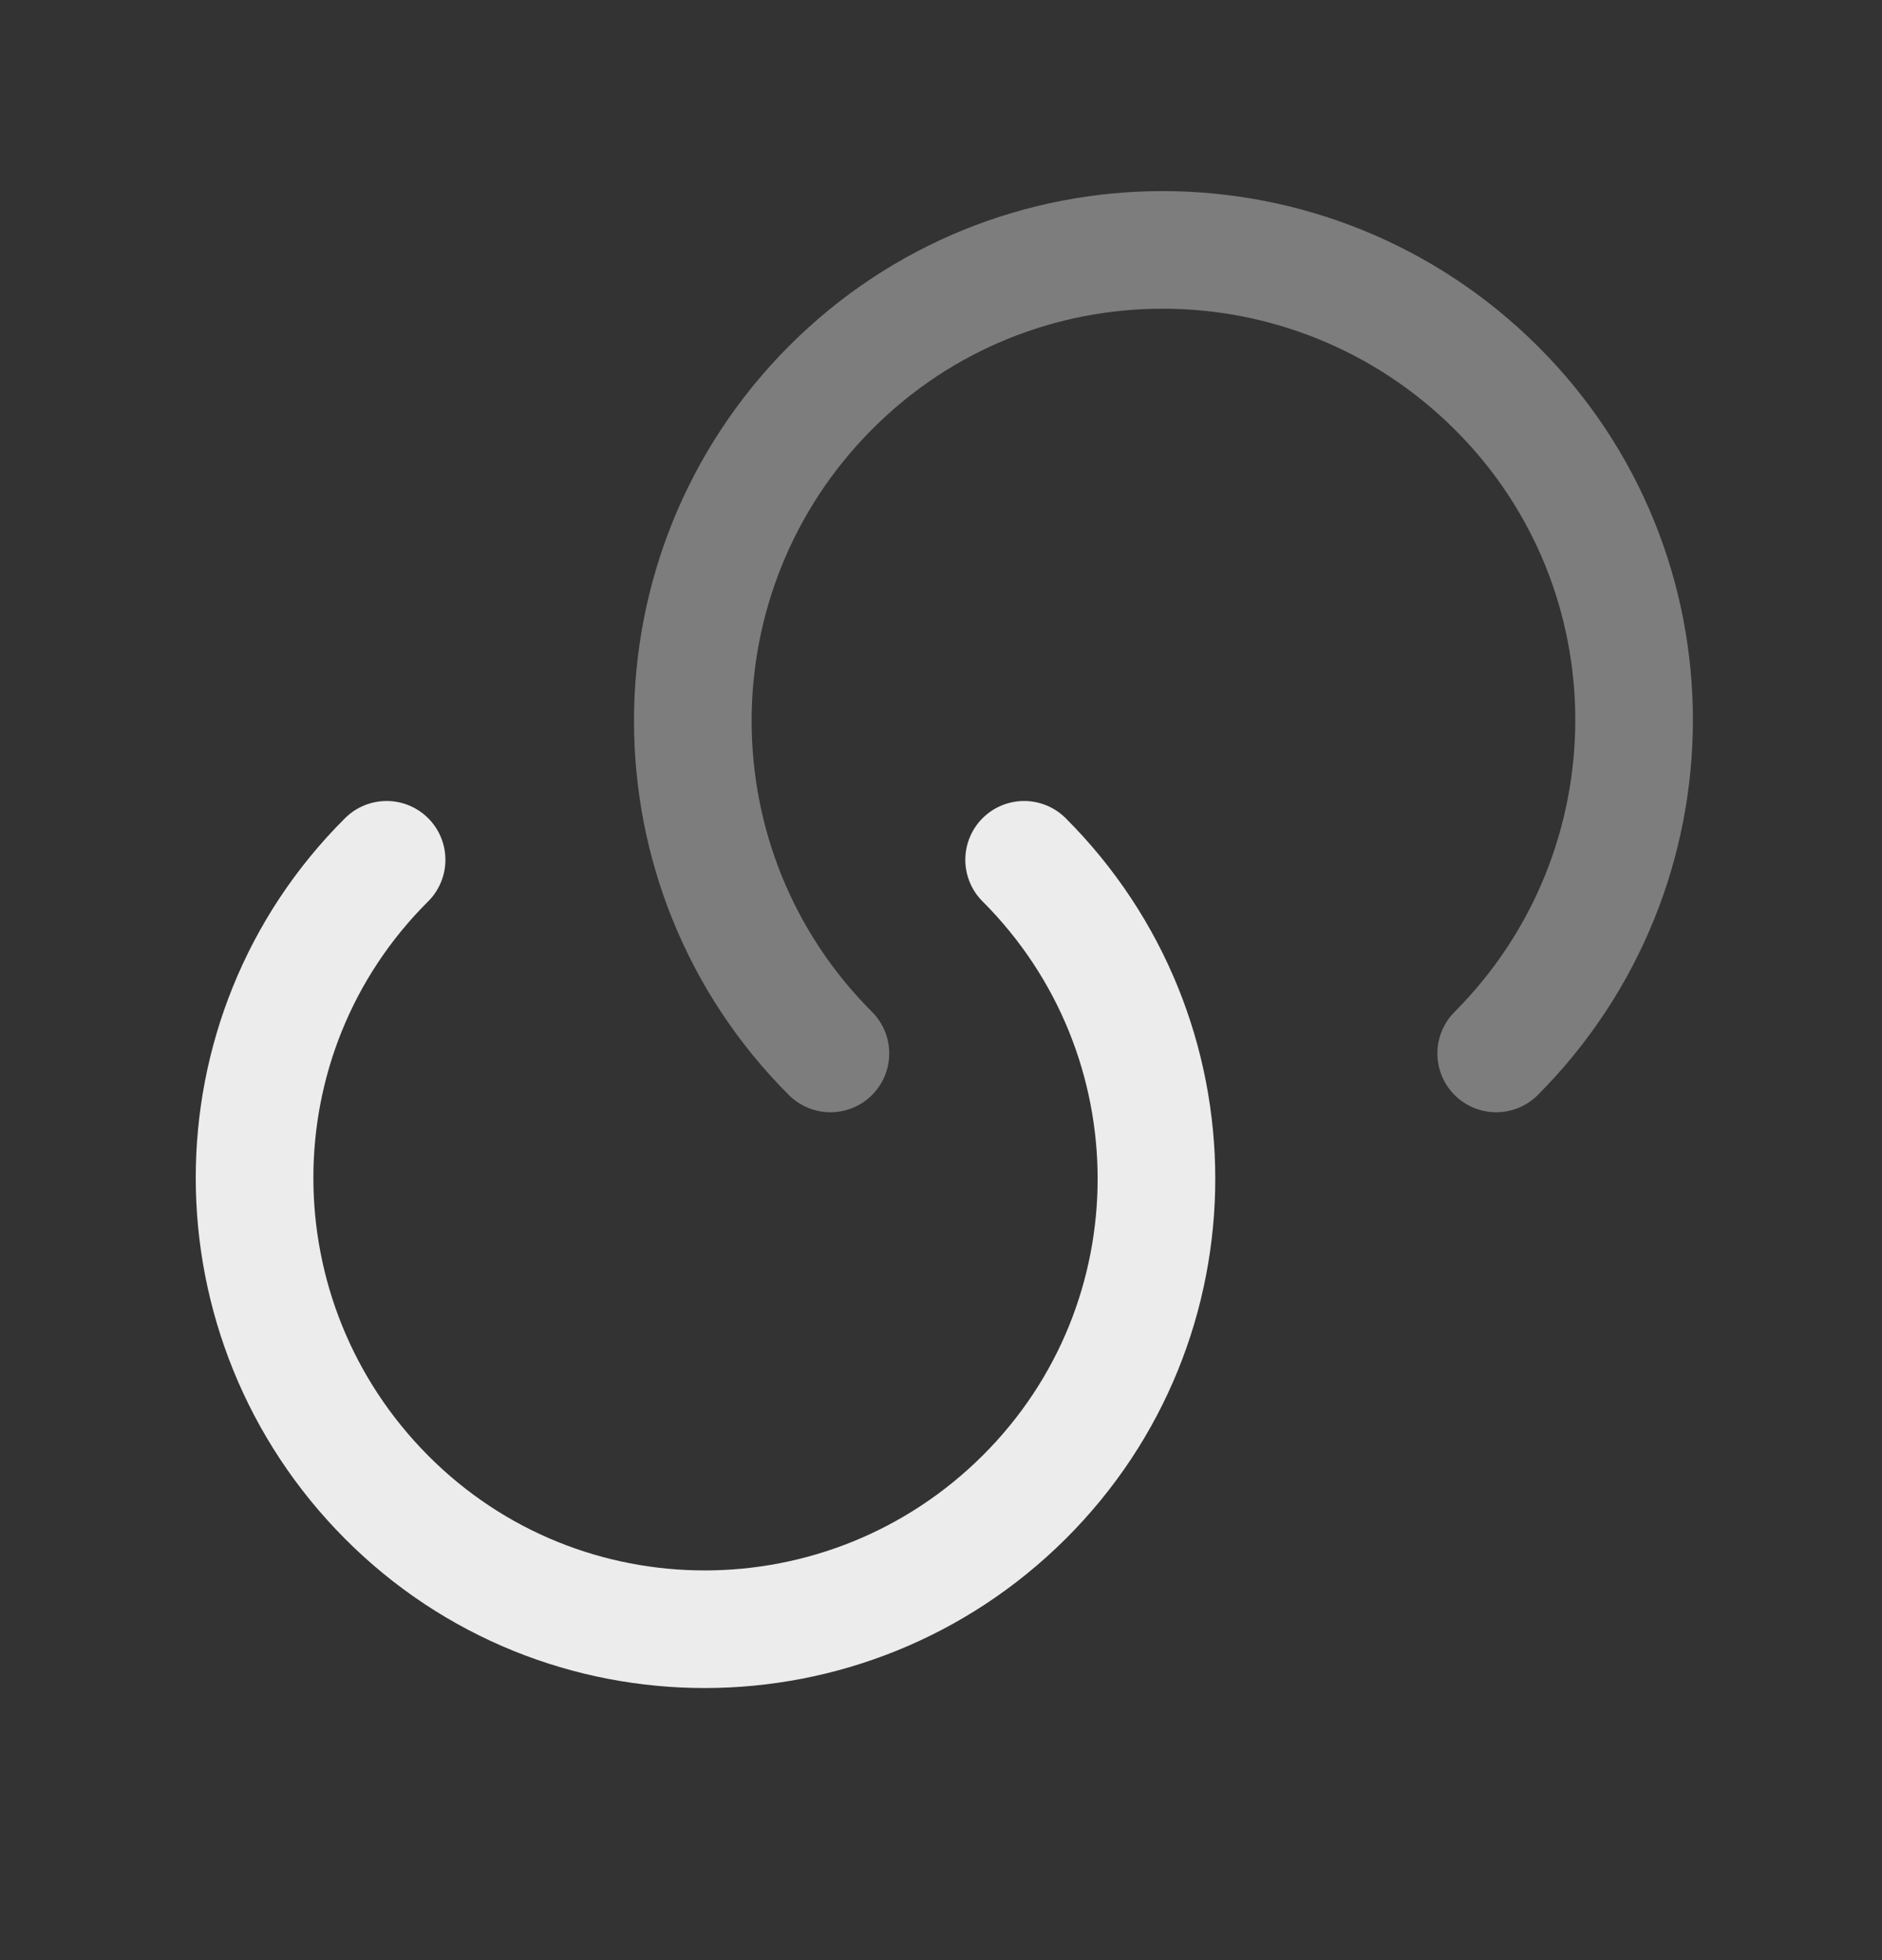 <svg width="24" height="25" viewBox="0 0 24 25" fill="none" xmlns="http://www.w3.org/2000/svg">
<rect x="0" y="0" width="24" height="25" fill="#333333" stroke="none"/>
<path d="M13.06 10.966C15.31 13.216 15.31 16.856 13.06 19.096C10.81 21.336 7.17 21.346 4.93 19.096C2.69 16.846 2.68 13.206 4.93 10.966" stroke="#ECECEC" stroke-width="1.5" stroke-linecap="round" stroke-linejoin="round"/>
<path opacity="0.4" d="M10.59 13.436C8.25 11.096 8.25 7.296 10.59 4.946C12.93 2.596 16.73 2.606 19.08 4.946C21.43 7.286 21.42 11.086 19.08 13.436" stroke="#ECECEC" stroke-width="1.5" stroke-linecap="round" stroke-linejoin="round"/>
</svg>
